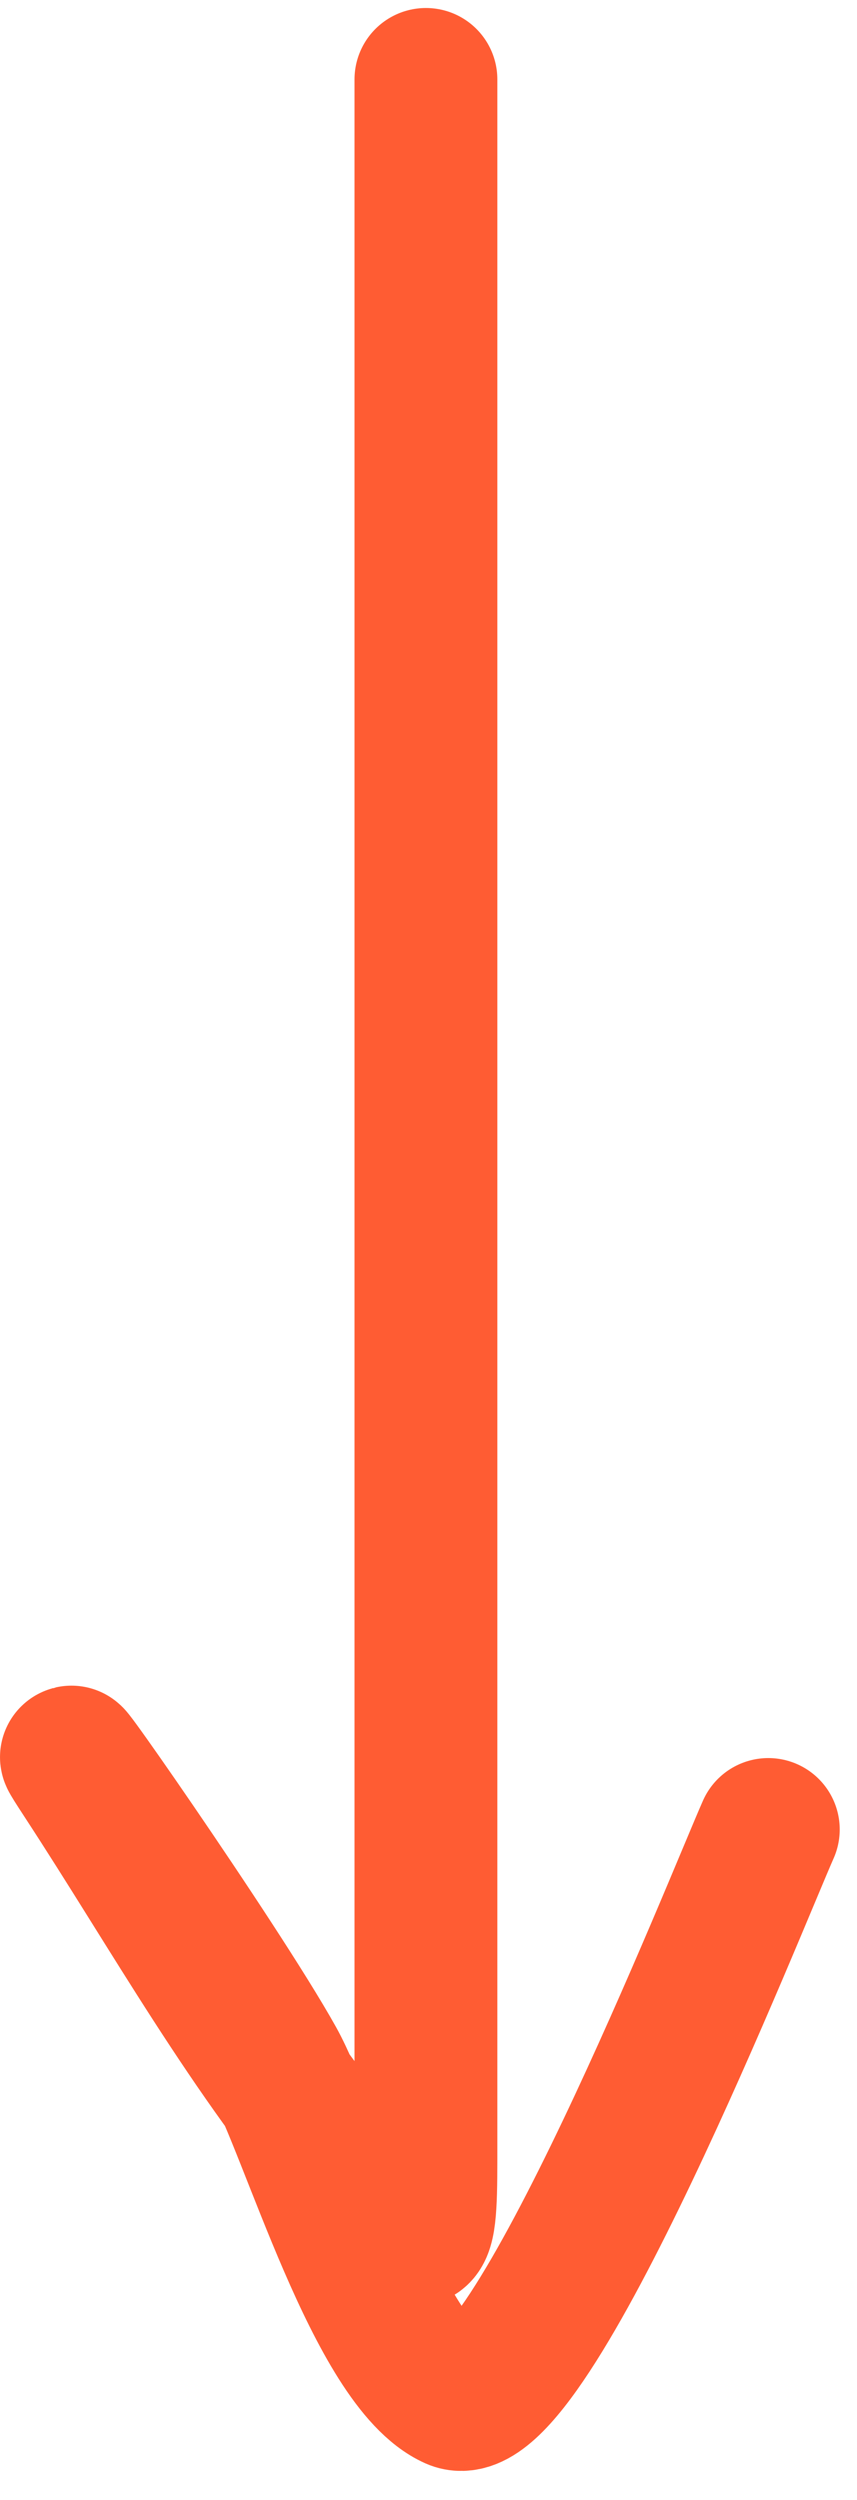 <?xml version="1.0" encoding="UTF-8"?> <svg xmlns="http://www.w3.org/2000/svg" width="12" height="35" viewBox="0 0 12 35" fill="none"> <path d="M5.964 1.112C5.964 10.818 5.964 20.524 5.964 30.231C5.964 31.621 5.894 31.559 5.002 30.512C3.483 28.729 2.435 26.809 1.17 24.874C0.294 23.535 3.055 27.471 3.833 28.869C4.362 29.819 5.288 33.096 6.363 33.575C7.38 34.026 10.341 26.552 10.758 25.614" stroke="#FF5C33" stroke-width="2" stroke-linecap="round"></path> </svg> 